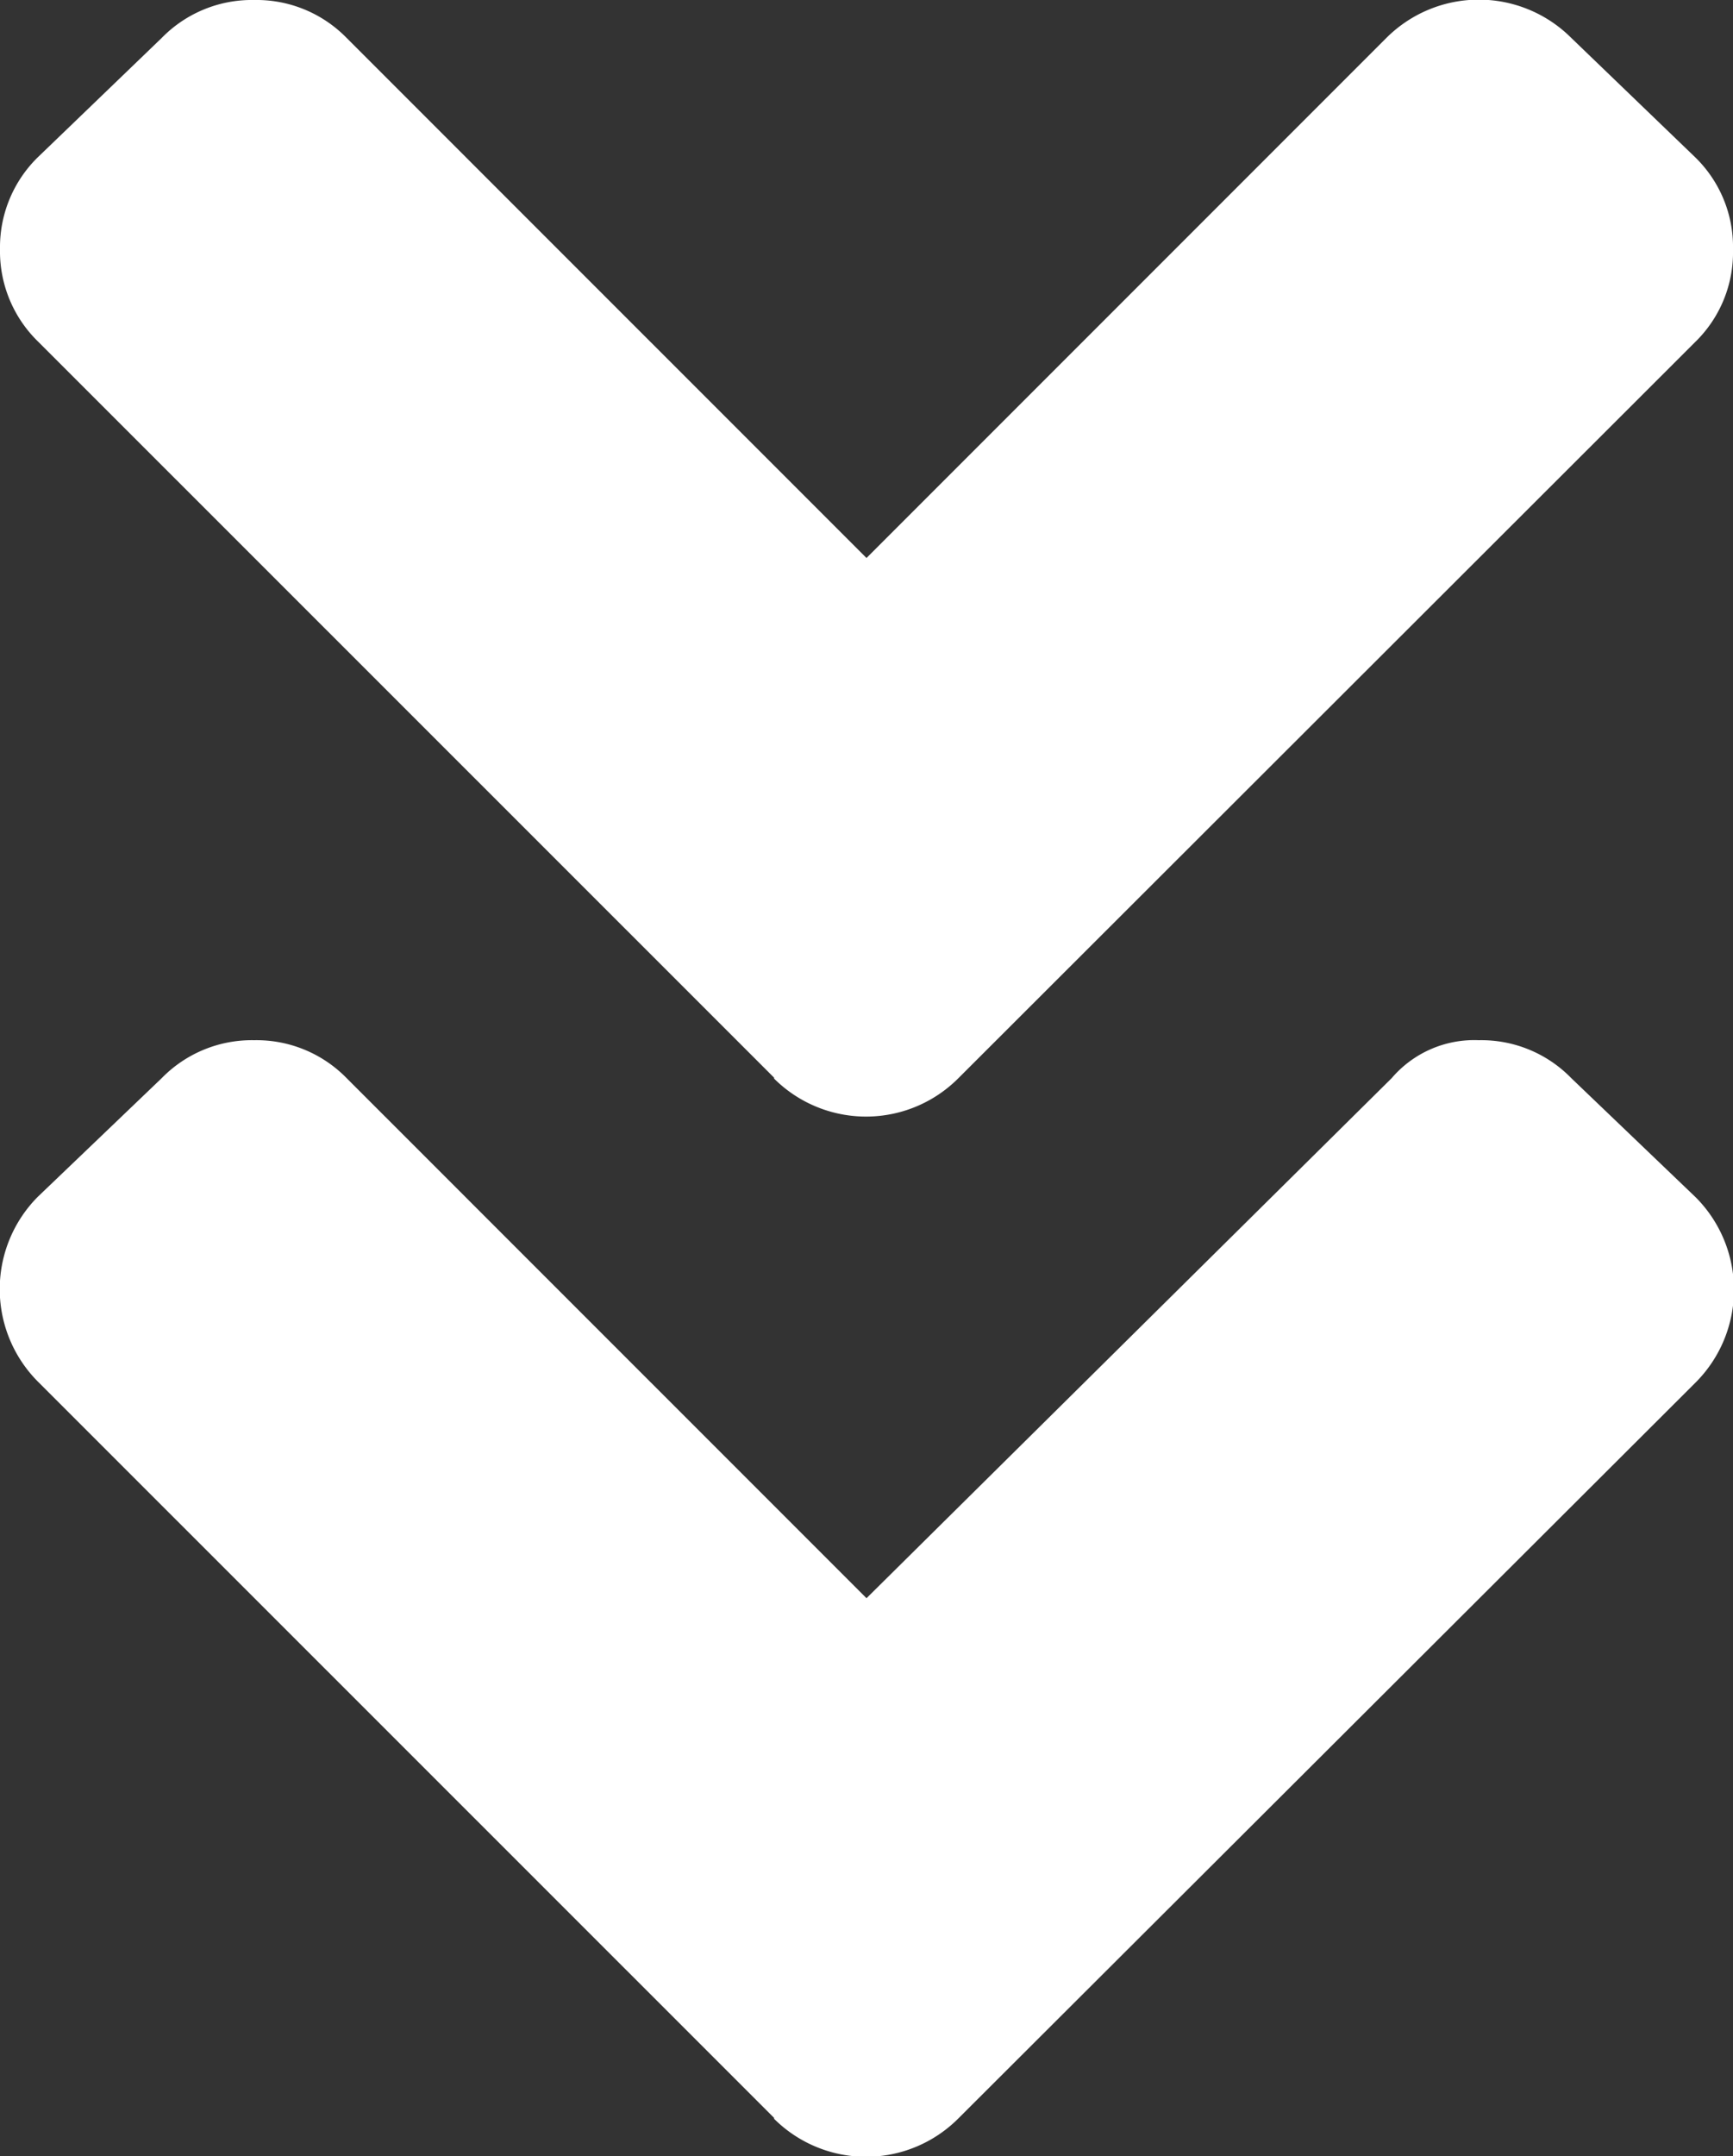 <svg xmlns="http://www.w3.org/2000/svg" width="7.5" height="9.328" viewBox="0 0 7.5 9.328">
  <rect x="0" y="0" width="7.5" height="9.328" fill="#333333" stroke="none"/>
  <path id="_" data-name="" d="M3.352,9.164.164,5.977a.567.567,0,0,1,0-.8L.7,4.664A.545.545,0,0,1,1.1,4.5a.545.545,0,0,1,.4.164l2.25,2.25,2.273-2.25A.47.47,0,0,1,6.4,4.5a.543.543,0,0,1,.4.164l.539.516a.567.567,0,0,1,0,.8L4.148,9.164a.564.564,0,0,1-.8,0Zm0-4.5L.164,1.477A.545.545,0,0,1,0,1.078.545.545,0,0,1,.164.68L.7.164A.545.545,0,0,1,1.1,0a.545.545,0,0,1,.4.164l2.25,2.25L6,.164a.566.566,0,0,1,.8,0L7.336.68a.541.541,0,0,1,.164.4.541.541,0,0,1-.164.4L4.148,4.664a.564.564,0,0,1-.8,0Z" fill="#fff"/>
</svg>

